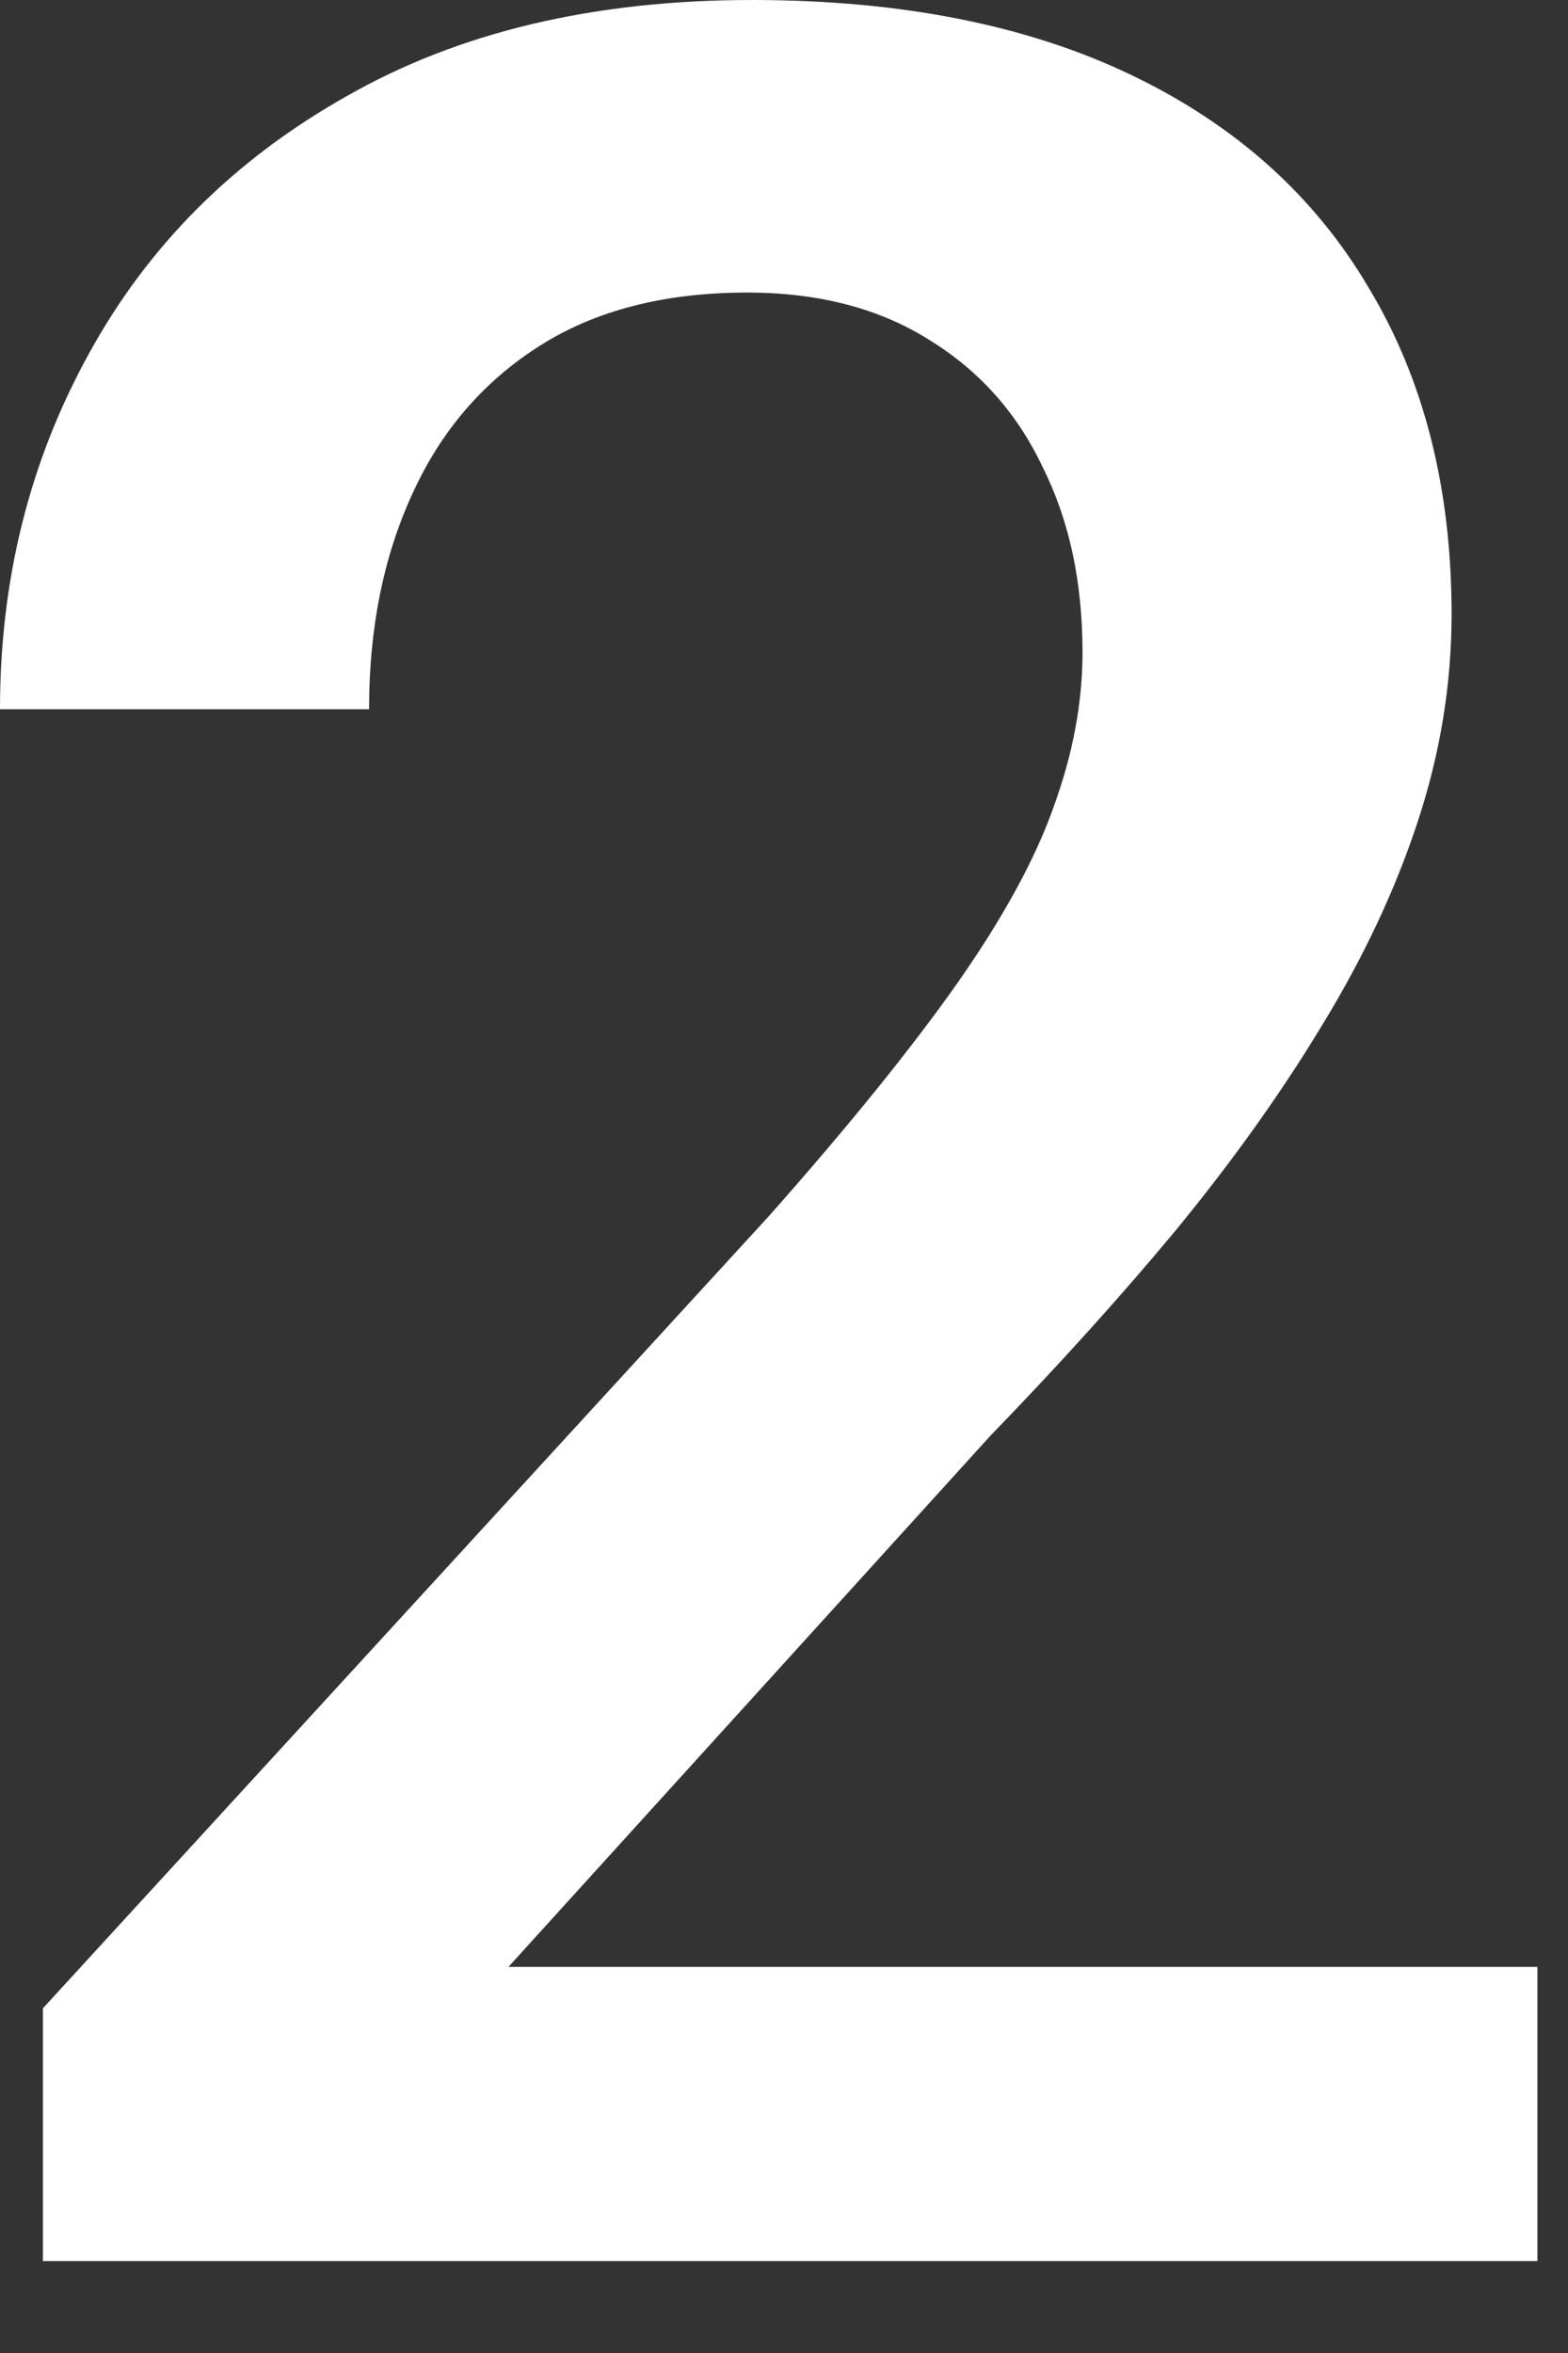<?xml version="1.0" encoding="utf-8"?>
<svg xmlns="http://www.w3.org/2000/svg" fill="none" height="100%" overflow="visible" preserveAspectRatio="none" style="display: block;" viewBox="0 0 8 12" width="100%">
<rect x="0" y="0" width="8" height="12" fill="#333333" stroke="none"/>
<path d="M7.844 10.031V11.531H0.219V10.242L3.922 6.203C4.328 5.745 4.648 5.349 4.883 5.016C5.117 4.682 5.281 4.383 5.375 4.117C5.474 3.846 5.523 3.583 5.523 3.328C5.523 2.969 5.456 2.654 5.32 2.383C5.19 2.107 4.997 1.891 4.742 1.734C4.487 1.573 4.177 1.492 3.812 1.492C3.391 1.492 3.036 1.583 2.75 1.766C2.464 1.948 2.247 2.201 2.102 2.523C1.956 2.841 1.883 3.206 1.883 3.617H0C0 2.956 0.151 2.352 0.453 1.805C0.755 1.253 1.193 0.815 1.766 0.492C2.339 0.164 3.029 0 3.836 0C4.596 0 5.242 0.128 5.773 0.383C6.305 0.638 6.708 1 6.984 1.469C7.266 1.938 7.406 2.492 7.406 3.133C7.406 3.487 7.349 3.839 7.234 4.188C7.12 4.536 6.956 4.885 6.742 5.234C6.534 5.578 6.286 5.924 6 6.273C5.714 6.617 5.398 6.966 5.055 7.32L2.594 10.031H7.844Z" fill="white" id="Vector"/>
</svg>